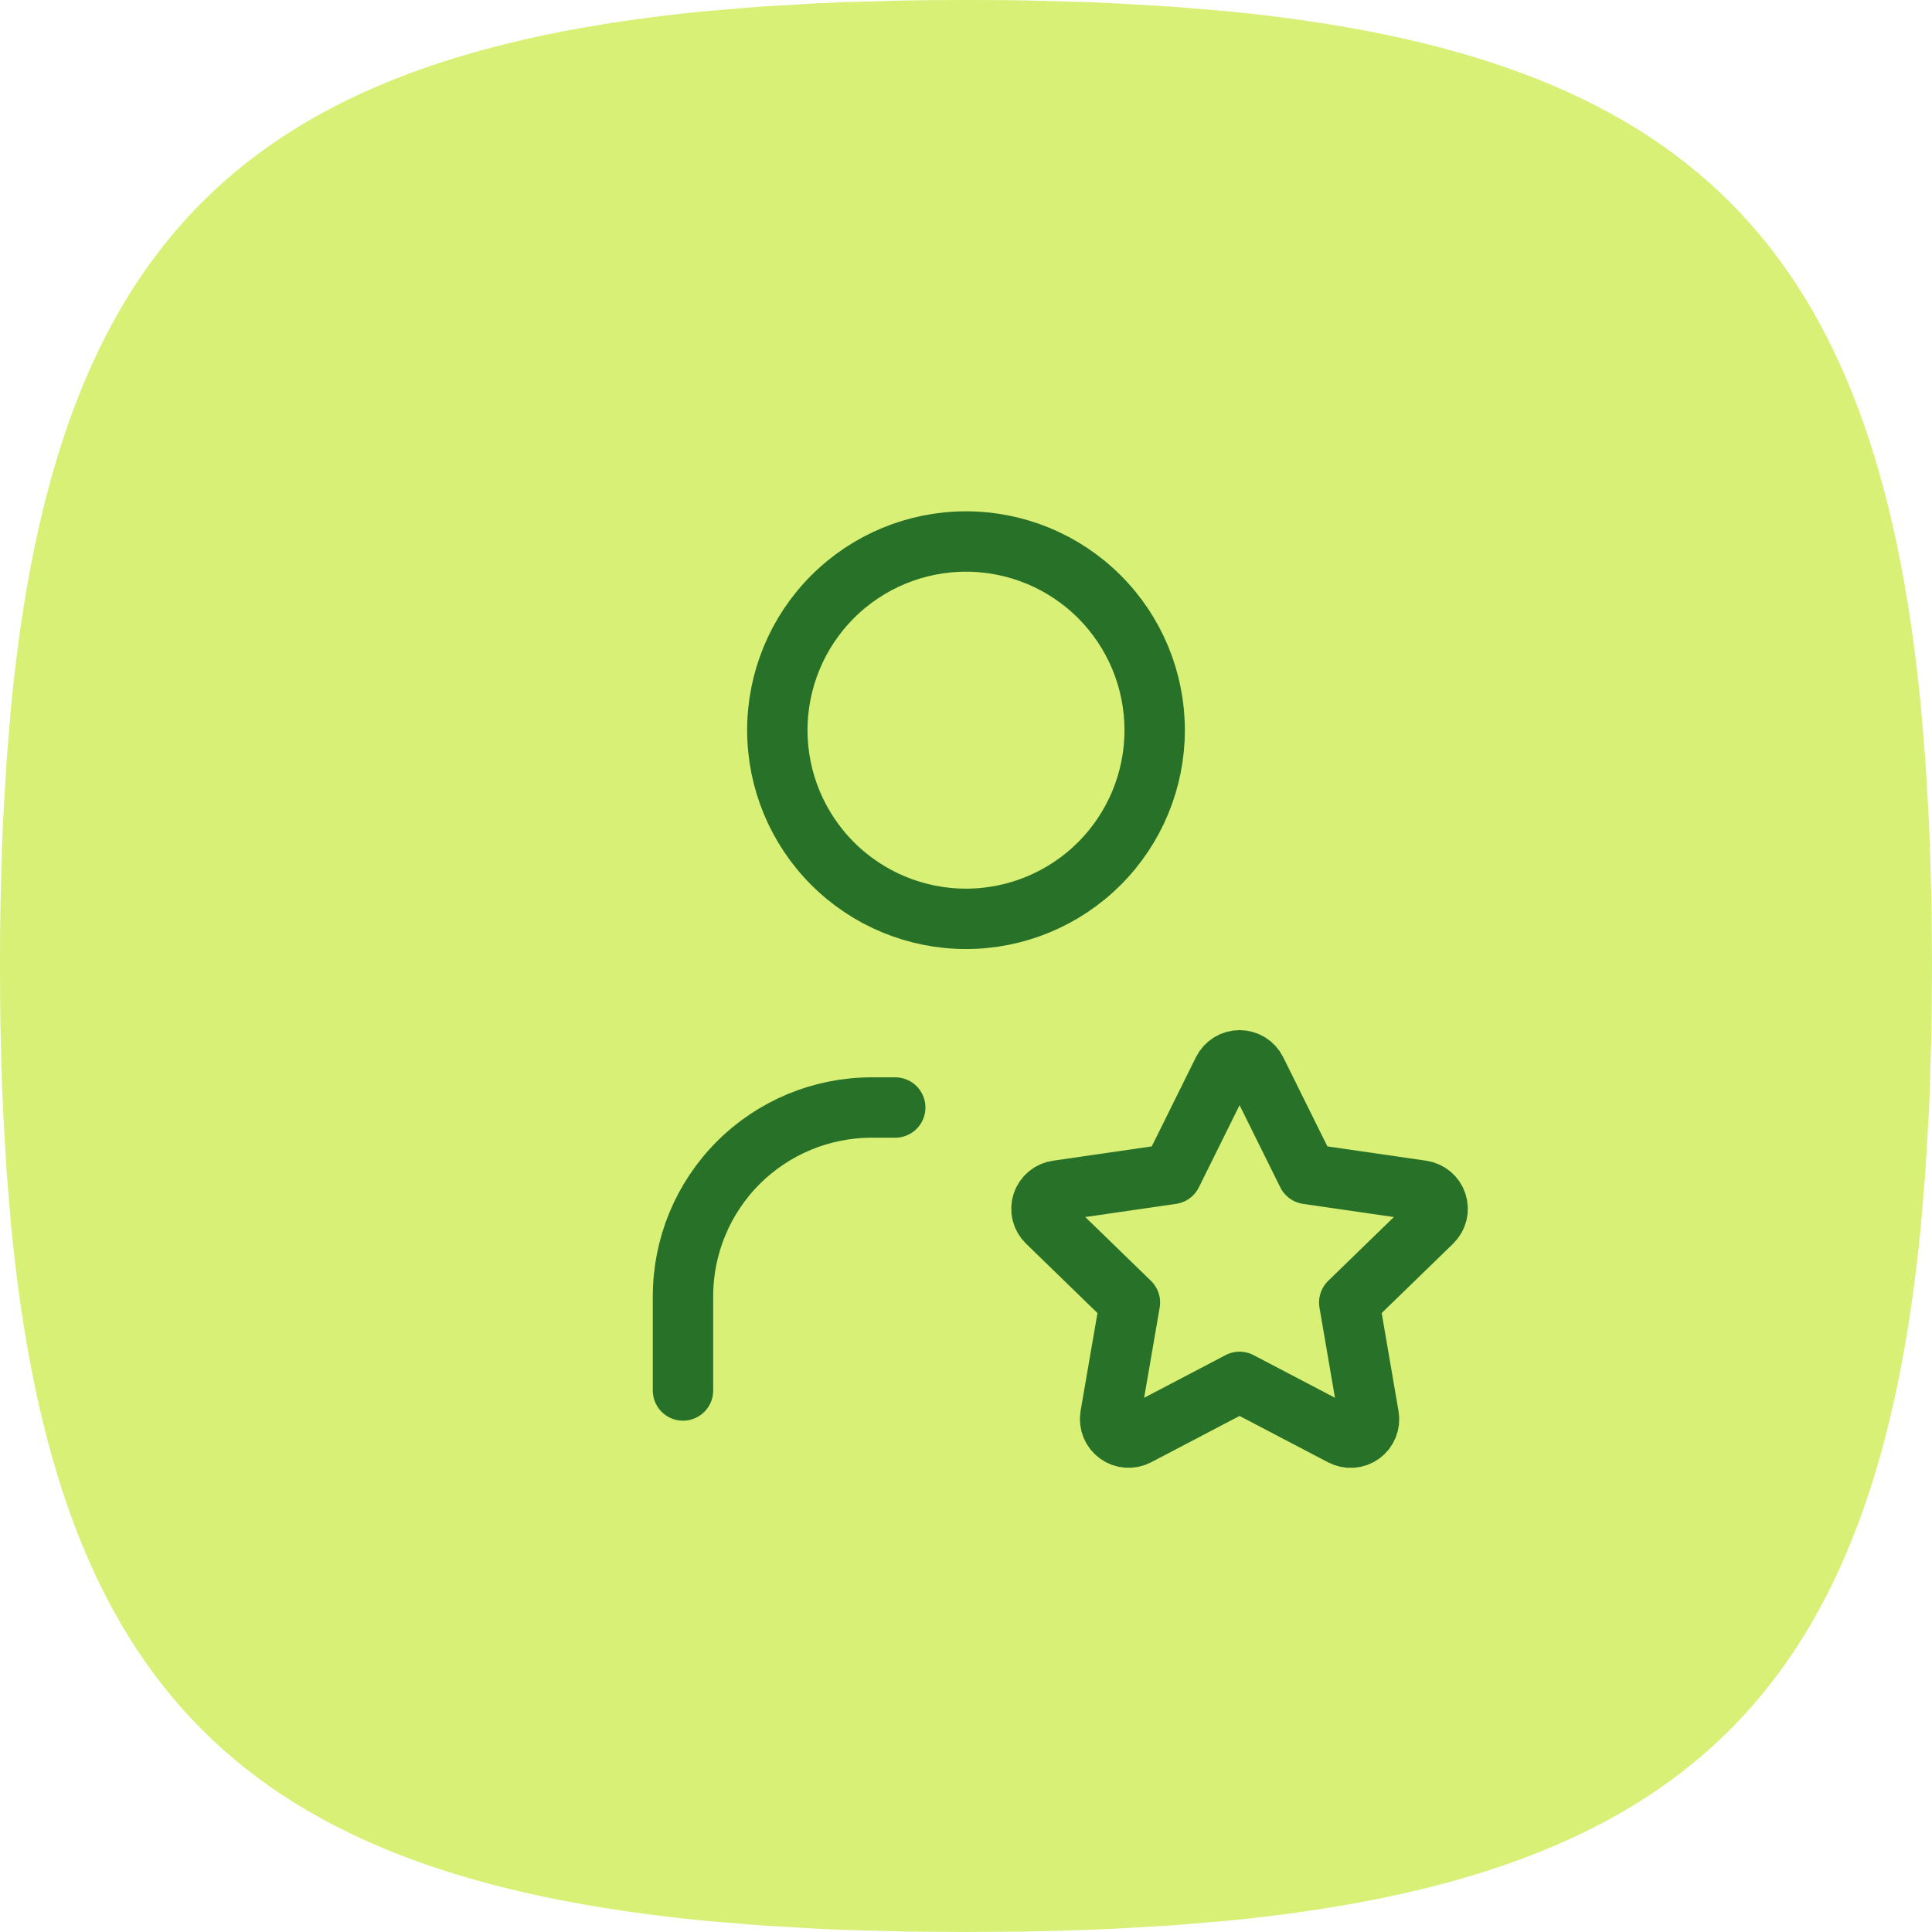 <svg width="64" height="64" viewBox="0 0 64 64" fill="none"
    xmlns="http://www.w3.org/2000/svg">
    <path d="M32 0C31.302 0 30.618 0.006 29.946 0.016L27.974 0.07L27.018 0.112L25.165 0.221L23.395 0.368C8.083 1.853 1.853 8.083 0.368 23.395L0.221 25.165L0.112 27.018C0.096 27.331 0.08 27.651 0.07 27.974L0.016 29.946L0.003 30.963L0 32C0 32.698 0.006 33.382 0.016 34.054L0.07 36.026L0.112 36.982L0.221 38.835L0.368 40.605C1.853 55.917 8.083 62.147 23.395 63.632L25.165 63.779L27.018 63.888C27.331 63.904 27.651 63.92 27.974 63.93L29.946 63.984L32 64L34.054 63.984L36.026 63.93L36.982 63.888L38.835 63.779L40.605 63.632C55.917 62.147 62.147 55.917 63.632 40.605L63.779 38.835L63.888 36.982C63.904 36.669 63.92 36.349 63.93 36.026L63.984 34.054L64 32L63.984 29.946L63.93 27.974L63.888 27.018L63.779 25.165L63.632 23.395C62.147 8.083 55.917 1.853 40.605 0.368L38.835 0.221L36.982 0.112C36.663 0.096 36.345 0.083 36.026 0.07L34.054 0.016L33.037 0.003L32 0Z" fill="#D7F075"/>
    <path d="M25.75 24.188C25.75 25.845 26.409 27.435 27.581 28.607C28.753 29.779 30.342 30.438 32 30.438C33.658 30.438 35.247 29.779 36.419 28.607C37.592 27.435 38.25 25.845 38.25 24.188C38.25 22.53 37.592 20.94 36.419 19.768C35.247 18.596 33.658 17.938 32 17.938C30.342 17.938 28.753 18.596 27.581 19.768C26.409 20.94 25.75 22.53 25.75 24.188Z" stroke="#287128" stroke-width="2" stroke-linecap="round" stroke-linejoin="round"/>
    <path d="M22.625 46.062V42.938C22.625 41.28 23.284 39.69 24.456 38.518C25.628 37.346 27.217 36.688 28.875 36.688H29.656" stroke="#287128" stroke-width="2" stroke-linecap="round" stroke-linejoin="round"/>
    <path d="M41.062 45.776L37.669 47.554C37.568 47.607 37.455 47.63 37.342 47.622C37.228 47.614 37.12 47.574 37.028 47.508C36.935 47.441 36.864 47.351 36.82 47.246C36.777 47.141 36.763 47.026 36.781 46.914L37.43 43.147L34.684 40.479C34.602 40.4 34.544 40.3 34.517 40.189C34.489 40.078 34.494 39.962 34.529 39.854C34.564 39.745 34.63 39.649 34.717 39.576C34.804 39.503 34.91 39.456 35.023 39.44L38.817 38.89L40.514 35.464C40.565 35.362 40.643 35.276 40.74 35.216C40.837 35.156 40.949 35.124 41.062 35.124C41.176 35.124 41.288 35.156 41.385 35.216C41.482 35.276 41.56 35.362 41.611 35.464L43.308 38.89L47.102 39.44C47.214 39.457 47.32 39.504 47.407 39.577C47.494 39.65 47.559 39.746 47.594 39.855C47.629 39.963 47.634 40.078 47.607 40.189C47.58 40.299 47.522 40.4 47.441 40.479L44.695 43.147L45.342 46.912C45.362 47.025 45.349 47.14 45.306 47.246C45.263 47.351 45.192 47.443 45.099 47.51C45.007 47.576 44.898 47.616 44.784 47.624C44.671 47.632 44.557 47.608 44.456 47.554L41.062 45.776Z" stroke="#287128" stroke-width="2" stroke-linecap="round" stroke-linejoin="round"/>
</svg>
